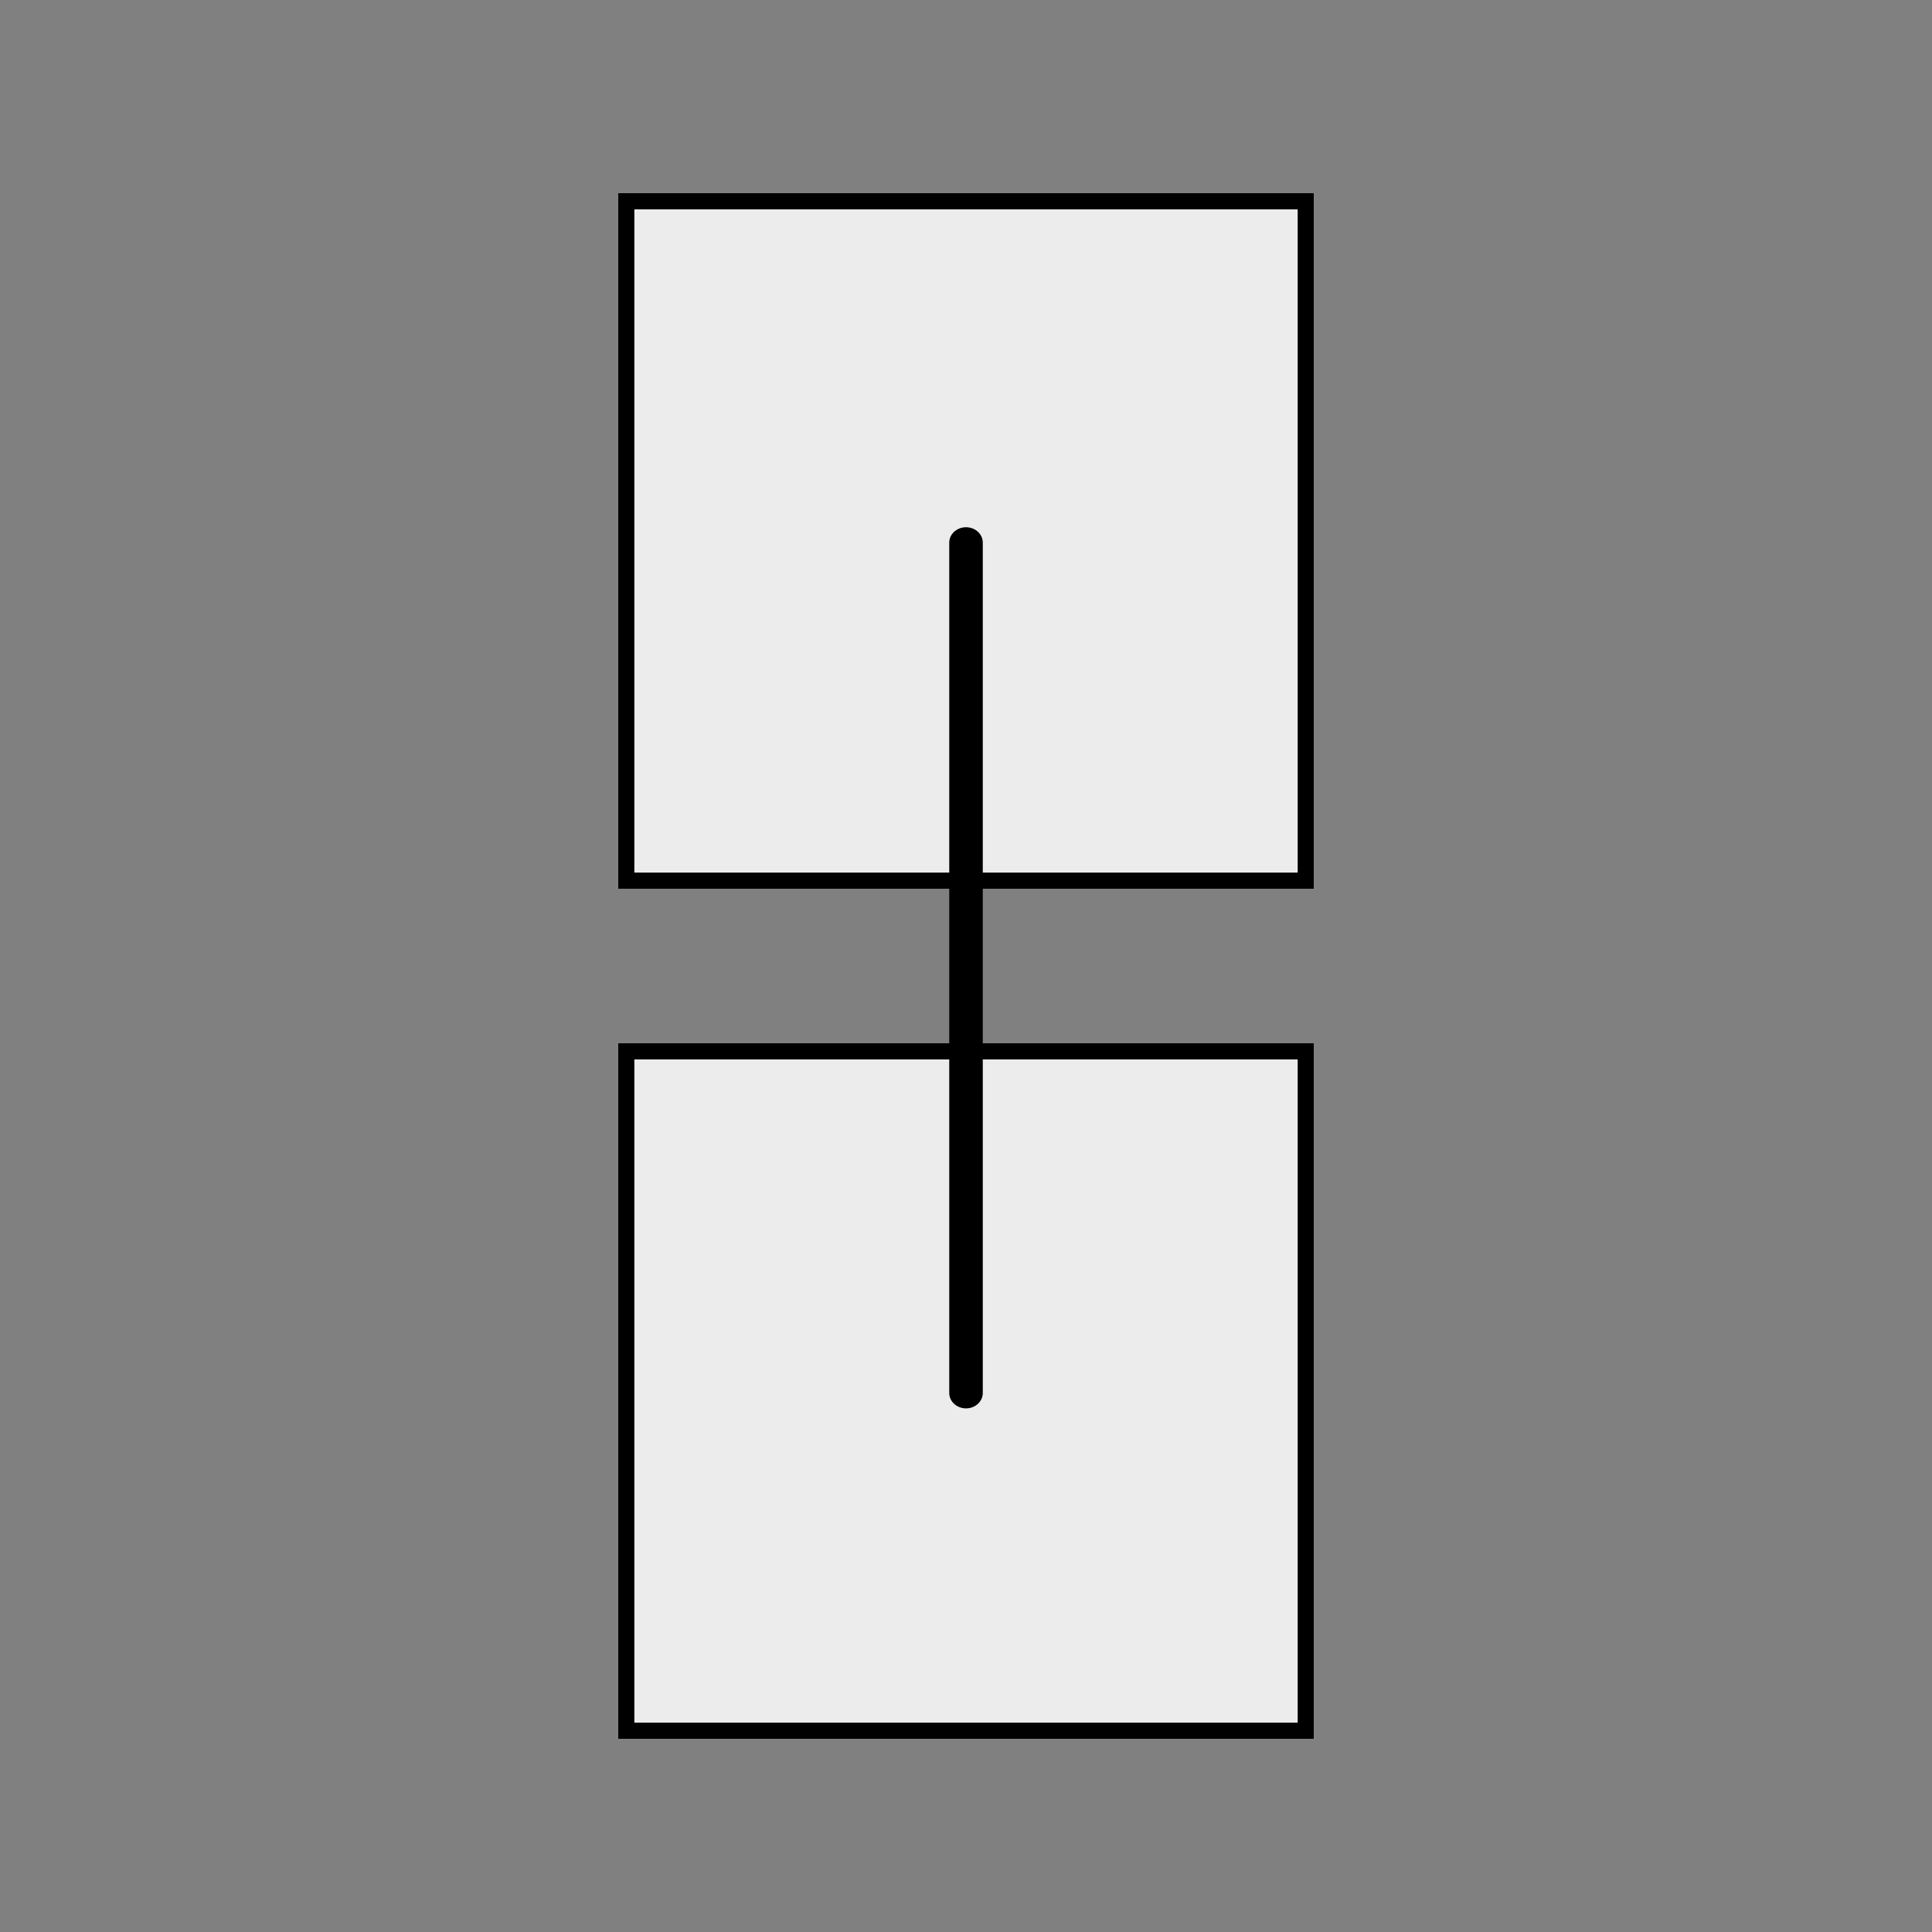 <?xml version="1.0" encoding="UTF-8" standalone="no"?>
<!DOCTYPE svg PUBLIC "-//W3C//DTD SVG 1.1//EN" "http://www.w3.org/Graphics/SVG/1.1/DTD/svg11.dtd">
<svg width="100%" height="100%" viewBox="0 0 100 100" version="1.1" xmlns="http://www.w3.org/2000/svg" xmlns:xlink="http://www.w3.org/1999/xlink" xml:space="preserve" xmlns:serif="http://www.serif.com/" style="fill-rule:evenodd;clip-rule:evenodd;stroke-linecap:round;stroke-linejoin:round;stroke-miterlimit:1.5;">
    <rect x="0" y="0" width="100" height="100" fill="#808080" stroke="none"/>
    <g transform="matrix(1,0,0,1,-100,-900)">
        <g id="quadrat-duo1" transform="matrix(0.8,0,0,0.8,30.223,509.2)">
            <g>
                <g transform="matrix(0.45,0,-1.59872e-16,0.45,82.222,456)">
                    <rect x="100" y="100" width="100" height="100" style="fill:rgb(236,236,236);"/>
                    <path d="M200,100L100,100L100,200L200,200L200,100ZM197.685,102.315L197.685,197.685C197.685,197.685 102.315,197.685 102.315,197.685C102.315,197.685 102.315,102.315 102.315,102.315L197.685,102.315Z"/>
                </g>
                <g transform="matrix(0.45,0,0,0.45,82.222,511)">
                    <rect x="100" y="100" width="100" height="100" style="fill:rgb(236,236,236);"/>
                    <path d="M200,100L100,100L100,200L200,200L200,100ZM197.685,102.315L197.685,197.685C197.685,197.685 102.315,197.685 102.315,197.685C102.315,197.685 102.315,102.315 102.315,102.315L197.685,102.315Z"/>
                </g>
                <g transform="matrix(1,0,0,0.917,29.722,230.167)">
                    <path d="M120,320L120,380" style="fill:none;stroke:black;stroke-width:2.17px;"/>
                </g>
            </g>
        </g>
    </g>
</svg>
